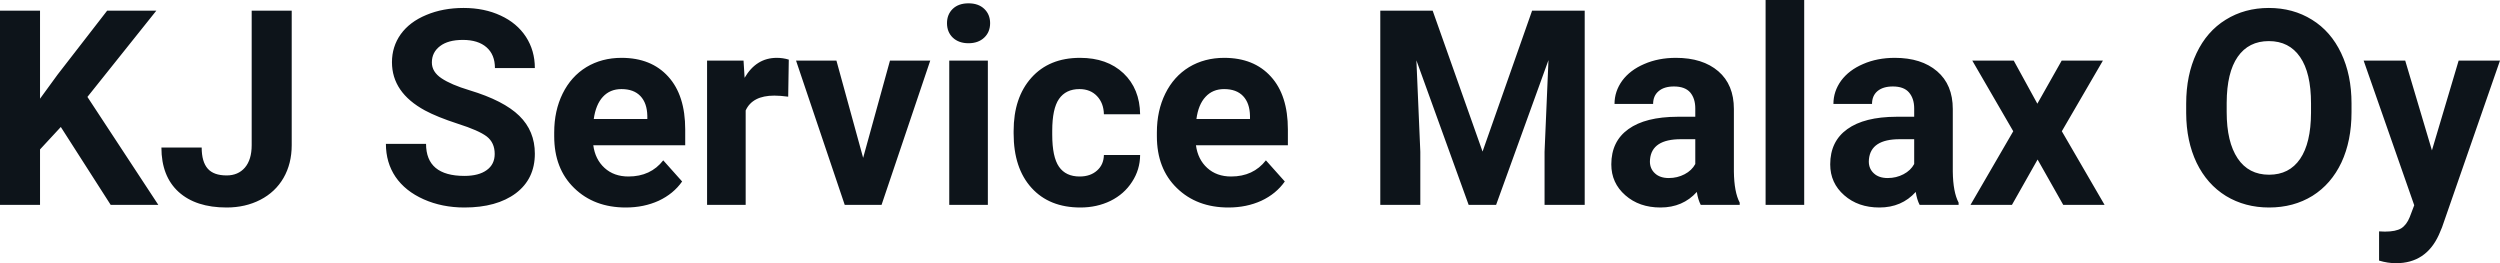 <svg fill="#0d141a" viewBox="0 0 210.481 22.158" height="100%" width="100%" xmlns="http://www.w3.org/2000/svg"><path preserveAspectRatio="none" d="M9.32 17.25L5.12 10.69L3.37 12.58L3.37 17.25L0 17.25L0 0.90L3.37 0.90L3.37 8.31L4.85 6.28L9.02 0.90L13.16 0.90L7.36 8.16L13.33 17.25L9.32 17.25ZM21.19 12.22L21.19 0.90L24.56 0.90L24.56 12.22Q24.56 13.78 23.87 14.98Q23.18 16.17 21.92 16.82Q20.66 17.47 19.08 17.47L19.08 17.47Q16.49 17.47 15.04 16.16Q13.59 14.84 13.59 12.42L13.59 12.42L16.98 12.42Q16.98 13.62 17.49 14.20Q17.99 14.77 19.08 14.77L19.08 14.77Q20.05 14.77 20.62 14.11Q21.19 13.44 21.19 12.22L21.19 12.22ZM41.65 12.96L41.65 12.96Q41.65 12.01 40.98 11.49Q40.31 10.98 38.55 10.42Q36.80 9.85 35.78 9.30L35.78 9.30Q33.00 7.79 33.00 5.24L33.00 5.24Q33.00 3.92 33.74 2.88Q34.49 1.84 35.89 1.26Q37.29 0.67 39.03 0.67L39.03 0.67Q40.78 0.67 42.15 1.31Q43.52 1.94 44.28 3.10Q45.03 4.26 45.03 5.73L45.03 5.73L41.67 5.73Q41.67 4.60 40.96 3.98Q40.25 3.36 38.97 3.36L38.97 3.36Q37.73 3.36 37.05 3.88Q36.36 4.40 36.36 5.26L36.36 5.26Q36.36 6.05 37.17 6.59Q37.97 7.13 39.53 7.60L39.53 7.60Q42.41 8.47 43.72 9.75Q45.03 11.03 45.03 12.94L45.03 12.94Q45.03 15.06 43.43 16.27Q41.82 17.47 39.10 17.47L39.10 17.47Q37.22 17.47 35.67 16.78Q34.12 16.09 33.30 14.89Q32.49 13.69 32.49 12.11L32.49 12.11L35.87 12.11Q35.87 14.81 39.10 14.81L39.10 14.81Q40.31 14.81 40.98 14.32Q41.65 13.84 41.65 12.96ZM52.69 17.47L52.69 17.47Q50.02 17.47 48.34 15.83Q46.66 14.20 46.66 11.47L46.66 11.47L46.66 11.15Q46.66 9.32 47.37 7.88Q48.08 6.44 49.37 5.65Q50.67 4.87 52.33 4.87L52.33 4.87Q54.83 4.87 56.26 6.45Q57.69 8.02 57.69 10.90L57.69 10.90L57.69 12.23L49.95 12.23Q50.11 13.42 50.90 14.14Q51.69 14.86 52.91 14.86L52.91 14.86Q54.78 14.86 55.84 13.50L55.84 13.50L57.43 15.28Q56.70 16.32 55.46 16.90Q54.21 17.47 52.69 17.47ZM52.32 7.50L52.32 7.50Q51.36 7.50 50.76 8.15Q50.16 8.80 49.99 10.02L49.99 10.02L54.50 10.02L54.50 9.76Q54.48 8.68 53.92 8.09Q53.36 7.50 52.32 7.50ZM66.41 5.02L66.36 8.14Q65.70 8.05 65.19 8.05L65.19 8.05Q63.35 8.05 62.78 9.30L62.78 9.30L62.78 17.25L59.53 17.25L59.53 5.10L62.60 5.10L62.69 6.55Q63.67 4.87 65.40 4.87L65.40 4.87Q65.93 4.87 66.41 5.02L66.41 5.02ZM70.42 5.10L72.67 13.29L74.93 5.10L78.32 5.10L74.22 17.25L71.12 17.25L67.02 5.10L70.42 5.10ZM83.17 5.10L83.17 17.25L79.92 17.25L79.92 5.10L83.17 5.10ZM79.73 1.95L79.73 1.95Q79.73 1.22 80.21 0.75Q80.70 0.28 81.54 0.28L81.54 0.28Q82.38 0.28 82.87 0.75Q83.36 1.22 83.36 1.95L83.36 1.95Q83.36 2.70 82.86 3.17Q82.36 3.64 81.54 3.64Q80.72 3.64 80.22 3.17Q79.73 2.70 79.73 1.95ZM90.90 14.86L90.90 14.86Q91.80 14.86 92.36 14.36Q92.92 13.87 92.94 13.05L92.94 13.05L95.99 13.05Q95.98 14.29 95.31 15.31Q94.65 16.34 93.50 16.91Q92.35 17.47 90.96 17.47L90.96 17.47Q88.35 17.47 86.85 15.82Q85.34 14.16 85.34 11.24L85.34 11.24L85.34 11.03Q85.34 8.22 86.83 6.55Q88.33 4.87 90.93 4.87L90.93 4.87Q93.21 4.87 94.59 6.17Q95.96 7.47 95.99 9.62L95.99 9.62L92.94 9.62Q92.92 8.68 92.36 8.09Q91.80 7.50 90.88 7.50L90.88 7.50Q89.74 7.50 89.16 8.33Q88.59 9.15 88.59 11.01L88.59 11.01L88.59 11.34Q88.59 13.22 89.16 14.04Q89.73 14.86 90.90 14.86ZM103.43 17.47L103.43 17.47Q100.76 17.47 99.08 15.83Q97.40 14.20 97.40 11.47L97.40 11.47L97.40 11.15Q97.40 9.32 98.11 7.88Q98.82 6.44 100.11 5.65Q101.41 4.87 103.07 4.87L103.07 4.87Q105.57 4.87 107.00 6.45Q108.43 8.02 108.43 10.90L108.43 10.90L108.43 12.23L100.69 12.23Q100.85 13.42 101.64 14.14Q102.43 14.86 103.65 14.86L103.65 14.86Q105.52 14.86 106.58 13.50L106.58 13.50L108.17 15.28Q107.44 16.32 106.20 16.90Q104.95 17.47 103.43 17.47ZM103.06 7.50L103.06 7.50Q102.10 7.50 101.50 8.15Q100.89 8.80 100.73 10.02L100.73 10.02L105.24 10.02L105.24 9.76Q105.22 8.68 104.66 8.09Q104.10 7.50 103.06 7.50ZM116.21 0.90L120.62 0.90L124.82 12.76L128.99 0.90L133.42 0.90L133.42 17.25L130.04 17.25L130.04 12.78L130.37 5.06L125.96 17.25L123.65 17.25L119.25 5.08L119.58 12.78L119.58 17.25L116.21 17.25L116.21 0.90ZM146.47 17.25L143.19 17.25Q142.96 16.81 142.86 16.16L142.86 16.16Q141.68 17.47 139.80 17.47L139.80 17.47Q138.01 17.47 136.84 16.44Q135.66 15.41 135.66 13.84L135.66 13.84Q135.66 11.90 137.10 10.87Q138.53 9.84 141.23 9.83L141.23 9.83L142.73 9.83L142.73 9.13Q142.73 8.29 142.30 7.78Q141.86 7.28 140.93 7.28L140.93 7.28Q140.11 7.28 139.65 7.67Q139.18 8.06 139.18 8.75L139.18 8.75L135.93 8.75Q135.93 7.69 136.58 6.79Q137.24 5.90 138.43 5.39Q139.62 4.87 141.10 4.87L141.10 4.87Q143.35 4.87 144.67 6.00Q145.98 7.13 145.98 9.18L145.98 9.18L145.98 14.44Q146.00 16.17 146.47 17.06L146.47 17.06L146.47 17.25ZM140.50 14.99L140.50 14.99Q141.22 14.99 141.83 14.67Q142.44 14.35 142.73 13.81L142.73 13.81L142.73 11.72L141.52 11.72Q139.08 11.72 138.92 13.41L138.92 13.41L138.91 13.60Q138.91 14.21 139.34 14.60Q139.76 14.99 140.50 14.99ZM151.90 0L151.90 17.25L148.65 17.25L148.65 0L151.90 0ZM164.90 17.25L161.62 17.25Q161.39 16.81 161.29 16.16L161.29 16.16Q160.11 17.47 158.23 17.47L158.23 17.47Q156.44 17.47 155.27 16.44Q154.09 15.41 154.09 13.84L154.09 13.84Q154.09 11.90 155.53 10.87Q156.96 9.84 159.66 9.83L159.66 9.83L161.16 9.83L161.16 9.13Q161.16 8.29 160.72 7.78Q160.29 7.28 159.36 7.28L159.36 7.28Q158.54 7.28 158.07 7.67Q157.61 8.06 157.61 8.75L157.61 8.75L154.36 8.75Q154.36 7.69 155.01 6.79Q155.67 5.90 156.86 5.39Q158.05 4.87 159.53 4.87L159.53 4.87Q161.77 4.87 163.09 6.00Q164.41 7.13 164.41 9.18L164.41 9.18L164.41 14.44Q164.43 16.17 164.90 17.06L164.90 17.06L164.90 17.25ZM158.93 14.99L158.93 14.99Q159.65 14.99 160.26 14.67Q160.87 14.35 161.16 13.81L161.16 13.81L161.16 11.72L159.94 11.72Q157.51 11.72 157.35 13.41L157.35 13.41L157.34 13.60Q157.34 14.21 157.77 14.60Q158.19 14.99 158.93 14.99ZM169.54 5.10L171.53 8.73L173.58 5.10L177.05 5.10L173.59 11.05L177.19 17.25L173.71 17.25L171.55 13.43L169.39 17.25L165.90 17.25L169.50 11.05L166.05 5.10L169.54 5.10ZM197.98 8.71L197.98 9.44Q197.98 11.86 197.13 13.68Q196.27 15.50 194.69 16.49Q193.10 17.47 191.04 17.47L191.04 17.47Q189.01 17.47 187.41 16.50Q185.82 15.52 184.94 13.71Q184.07 11.89 184.06 9.53L184.06 9.53L184.06 8.73Q184.06 6.31 184.93 4.48Q185.80 2.64 187.39 1.66Q188.98 0.67 191.02 0.67Q193.06 0.67 194.65 1.66Q196.24 2.64 197.11 4.48Q197.98 6.31 197.98 8.71L197.98 8.71ZM194.57 9.50L194.57 8.70Q194.57 6.13 193.65 4.80Q192.73 3.46 191.02 3.46L191.02 3.46Q189.32 3.46 188.40 4.78Q187.48 6.10 187.47 8.65L187.47 8.65L187.47 9.44Q187.47 11.95 188.39 13.33Q189.31 14.71 191.04 14.71L191.04 14.71Q192.74 14.71 193.65 13.38Q194.56 12.05 194.57 9.50L194.57 9.50ZM202.50 5.10L204.75 12.66L207 5.10L210.48 5.10L205.60 19.14L205.33 19.78Q204.24 22.16 201.73 22.16L201.73 22.16Q201.03 22.16 200.30 21.94L200.30 21.94L200.30 19.48L200.79 19.50Q201.71 19.50 202.17 19.22Q202.62 18.93 202.88 18.28L202.88 18.28L203.26 17.28L199.00 5.10L202.50 5.10Z"></path></svg>